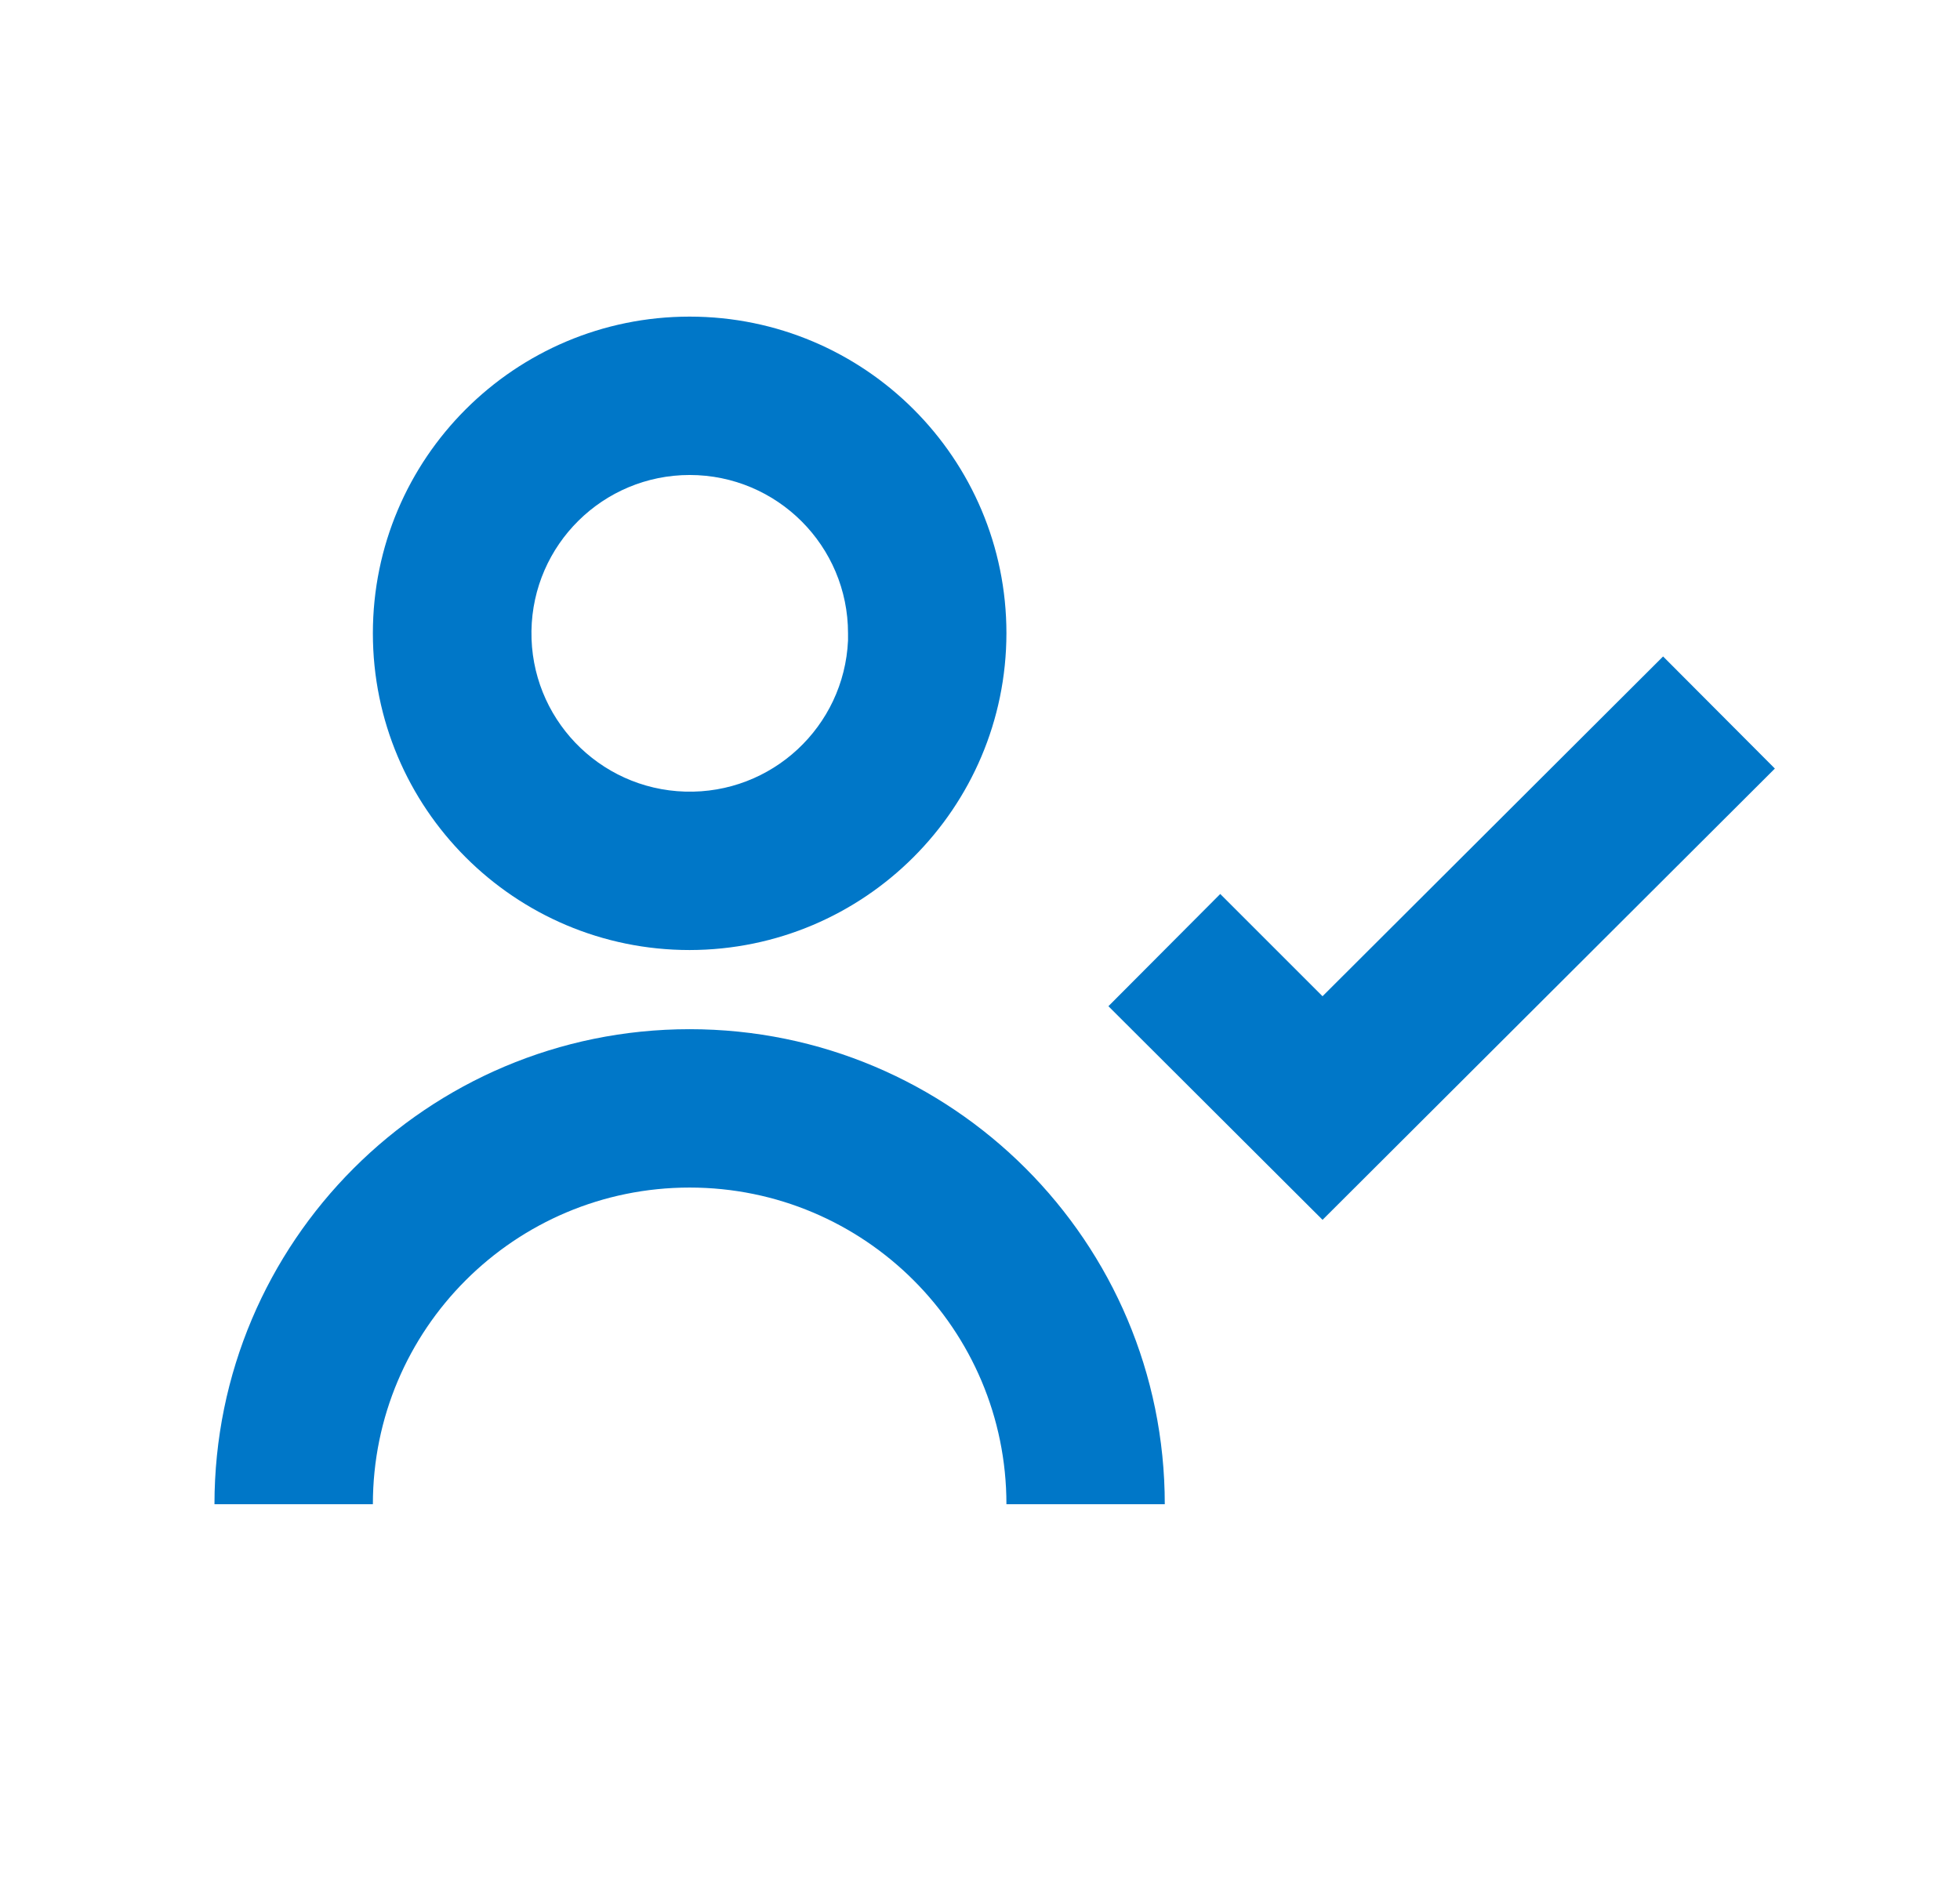 <svg width="33" height="32" viewBox="0 0 33 32" fill="none" xmlns="http://www.w3.org/2000/svg">
<path d="M6.278 25.332H3.611C3.611 20.914 7.193 17.332 11.611 17.332C16.03 17.332 19.611 20.914 19.611 25.332H16.945C16.945 22.387 14.557 19.999 11.611 19.999C8.666 19.999 6.278 22.387 6.278 25.332ZM22.27 20.545L18.662 16.945L20.545 15.055L22.267 16.777L28.001 11.055L29.883 12.943L22.267 20.543L22.27 20.545ZM11.611 15.999C8.666 15.999 6.278 13.611 6.278 10.665C6.278 7.72 8.666 5.332 11.611 5.332C14.557 5.332 16.945 7.72 16.945 10.665C16.941 13.609 14.555 15.995 11.611 15.999ZM11.611 7.999C10.155 8 8.969 9.17 8.948 10.627C8.927 12.084 10.079 13.288 11.535 13.331C12.991 13.374 14.212 12.241 14.278 10.785V11.319V10.665C14.278 9.193 13.084 7.999 11.611 7.999Z" fill="#0077C8"/>
</svg>
